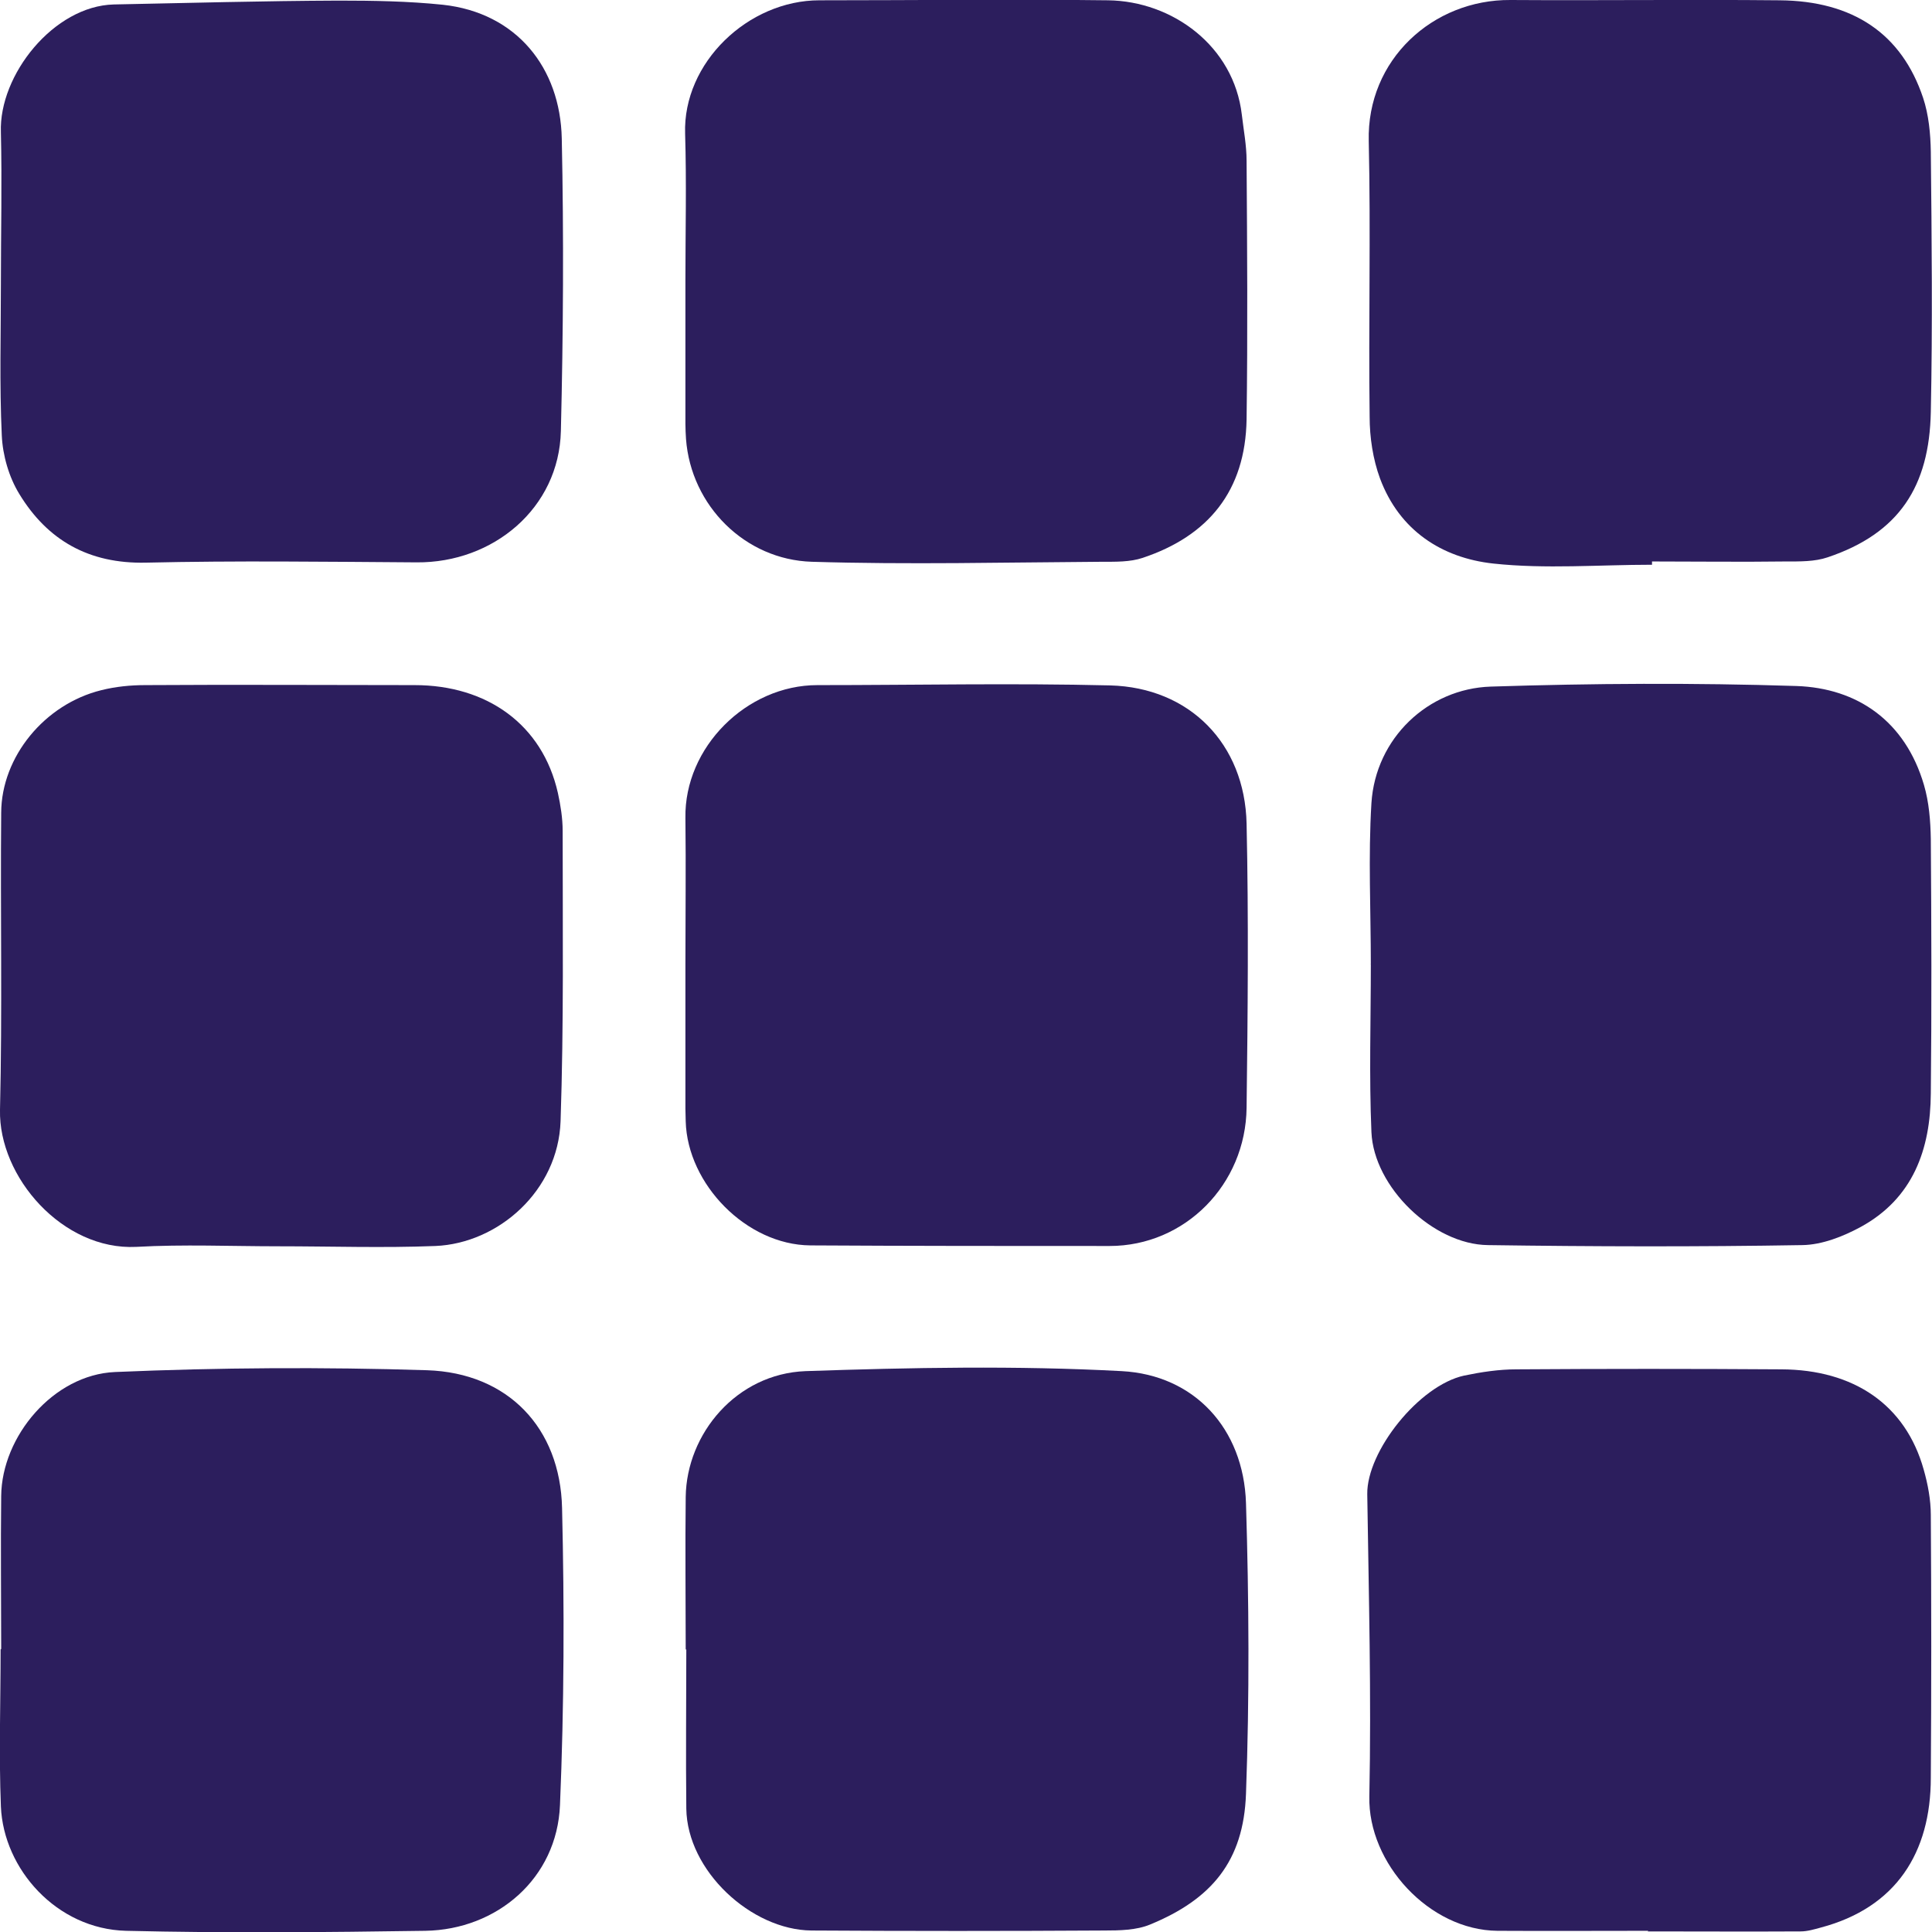 <?xml version="1.0" encoding="UTF-8"?>
<svg id="Layer_1" data-name="Layer 1" xmlns="http://www.w3.org/2000/svg" viewBox="0 0 65 65">
  <defs>
    <style>
      .cls-1 {
        fill: #2c1e5d;
      }
    </style>
  </defs>
  <path class="cls-1" d="m.04,55.47c0-1.71-.02-3.43,0-5.14.02-2.01,1.76-4.08,3.83-4.17,3.5-.15,7-.17,10.5-.06,2.71.09,4.48,1.93,4.54,4.64.08,3.33.07,6.67-.07,9.99-.1,2.47-2.12,4.19-4.53,4.23-3.36.05-6.72.08-10.07,0-2.33-.06-4.12-2.07-4.21-4.18-.07-1.76-.01-3.53-.01-5.29,0,0,0,0,.01,0Z"/>
  <path class="cls-1" d="m9.36,41.93c-1.59,0-3.19-.07-4.78.02C2.11,42.07-.05,39.6,0,37.34c.08-3.33.01-6.67.04-10,.01-1.88,1.46-3.65,3.37-4.12.48-.12.98-.17,1.48-.17,3.02-.02,6.04,0,9.06,0,2.43,0,4.3,1.32,4.82,3.63.09.41.16.85.16,1.27,0,3.26.04,6.52-.07,9.77-.08,2.34-2.09,4.11-4.21,4.2-1.76.07-3.52.01-5.29.01,0,0,0,0,0,0Z"/>
  <path class="cls-1" d="m.03,9.52c0-1.69.04-3.38,0-5.07C-.04,2.52,1.81.2,3.83.15c2.52-.05,5.04-.12,7.56-.13,1.17,0,2.35.02,3.51.14,2.48.27,3.95,2.12,4,4.5.07,3.28.05,6.56-.03,9.84-.06,2.6-2.28,4.44-4.85,4.42-3.04-.02-6.08-.06-9.12.01-1.91.04-3.3-.75-4.25-2.31-.35-.57-.56-1.3-.59-1.97-.08-1.71-.03-3.43-.03-5.14,0,0,0,0,0,0Z"/>
  <path class="cls-1" d="m23.06,9.43c0-1.64.04-3.29-.01-4.93C22.97,2.11,25.17.01,27.57.01c3.24,0,6.47-.04,9.71,0,2.17.03,4.23,1.54,4.5,3.85.06.52.16,1.03.16,1.55.02,2.9.04,5.8,0,8.7-.04,2.4-1.28,3.92-3.5,4.66-.42.14-.9.13-1.35.13-3.26.02-6.52.1-9.78,0-2.24-.07-4.06-1.88-4.23-4.13-.01-.17-.02-.34-.02-.51,0-1.62,0-3.24,0-4.86,0,0,0,0,0,0Z"/>
  <path class="cls-1" d="m23.06,32.45c0-1.64.02-3.28,0-4.93-.04-2.38,2.06-4.47,4.44-4.47,3.28,0,6.57-.07,9.85.01,2.67.07,4.53,1.96,4.59,4.65.07,3.19.04,6.38,0,9.56-.03,2.58-2.07,4.65-4.61,4.65-3.36,0-6.71,0-10.07-.02-2.15-.02-4.13-2.06-4.19-4.17,0-.14-.01-.29-.01-.43,0-1.62,0-3.24,0-4.85h0Z"/>
  <path class="cls-1" d="m23.07,55.5c0-1.71-.02-3.43,0-5.14.03-2.13,1.71-4.14,4.03-4.23,3.54-.12,7.1-.19,10.64,0,2.44.13,4.1,1.93,4.18,4.44.1,3.26.12,6.52,0,9.78-.08,2.27-1.16,3.55-3.23,4.4-.46.19-1.02.2-1.54.2-3.28.02-6.57.02-9.85,0-2.03-.02-4.18-2.01-4.21-4.1-.02-1.79,0-3.57,0-5.36,0,0,0,0,0,0Z"/>
  <path class="cls-1" d="m55.45,64.96c-1.69,0-3.38.01-5.07,0-2.29-.02-4.36-2.27-4.31-4.52.07-3.39-.02-6.78-.07-10.17-.02-1.44,1.74-3.66,3.26-3.99.58-.12,1.17-.21,1.76-.21,2.97-.02,5.94-.02,8.91,0,2.44.01,4.18,1.19,4.79,3.37.14.49.24,1.02.24,1.53.02,2.95.02,5.89,0,8.84,0,2.52-1.17,4.37-3.7,5.04-.22.06-.45.13-.68.13-1.71.01-3.43,0-5.14,0h0Z"/>
  <path class="cls-1" d="m55.58,19c-1.78,0-3.58.15-5.34-.04-1.74-.19-3.16-1.12-3.81-2.86-.24-.65-.35-1.39-.35-2.08-.04-3.09.04-6.18-.03-9.27C45.98,2.01,48.21-.02,50.82,0c3.02.02,6.03-.02,9.05.01,2.48.02,4.11,1.13,4.83,3.28.19.57.25,1.21.26,1.81.03,2.92.06,5.84,0,8.76-.05,2.5-1.06,4.08-3.47,4.89-.44.15-.94.14-1.42.14-1.5.02-2.99,0-4.49,0,0,.03,0,.05,0,.08Z"/>
  <path class="cls-1" d="m46.12,32.45c0-1.81-.09-3.63.02-5.43.14-2.19,1.91-3.85,4.01-3.92,3.43-.11,6.86-.13,10.29-.02,2.05.07,3.66,1.18,4.29,3.33.17.58.22,1.21.23,1.82.02,2.85.03,5.7,0,8.55-.01,1.89-.6,3.54-2.36,4.5-.59.32-1.3.6-1.96.61-3.53.06-7.05.05-10.58,0-1.84-.02-3.84-1.95-3.92-3.8-.08-1.88-.02-3.77-.02-5.65,0,0,0,0-.01,0Z"/>
</svg>
